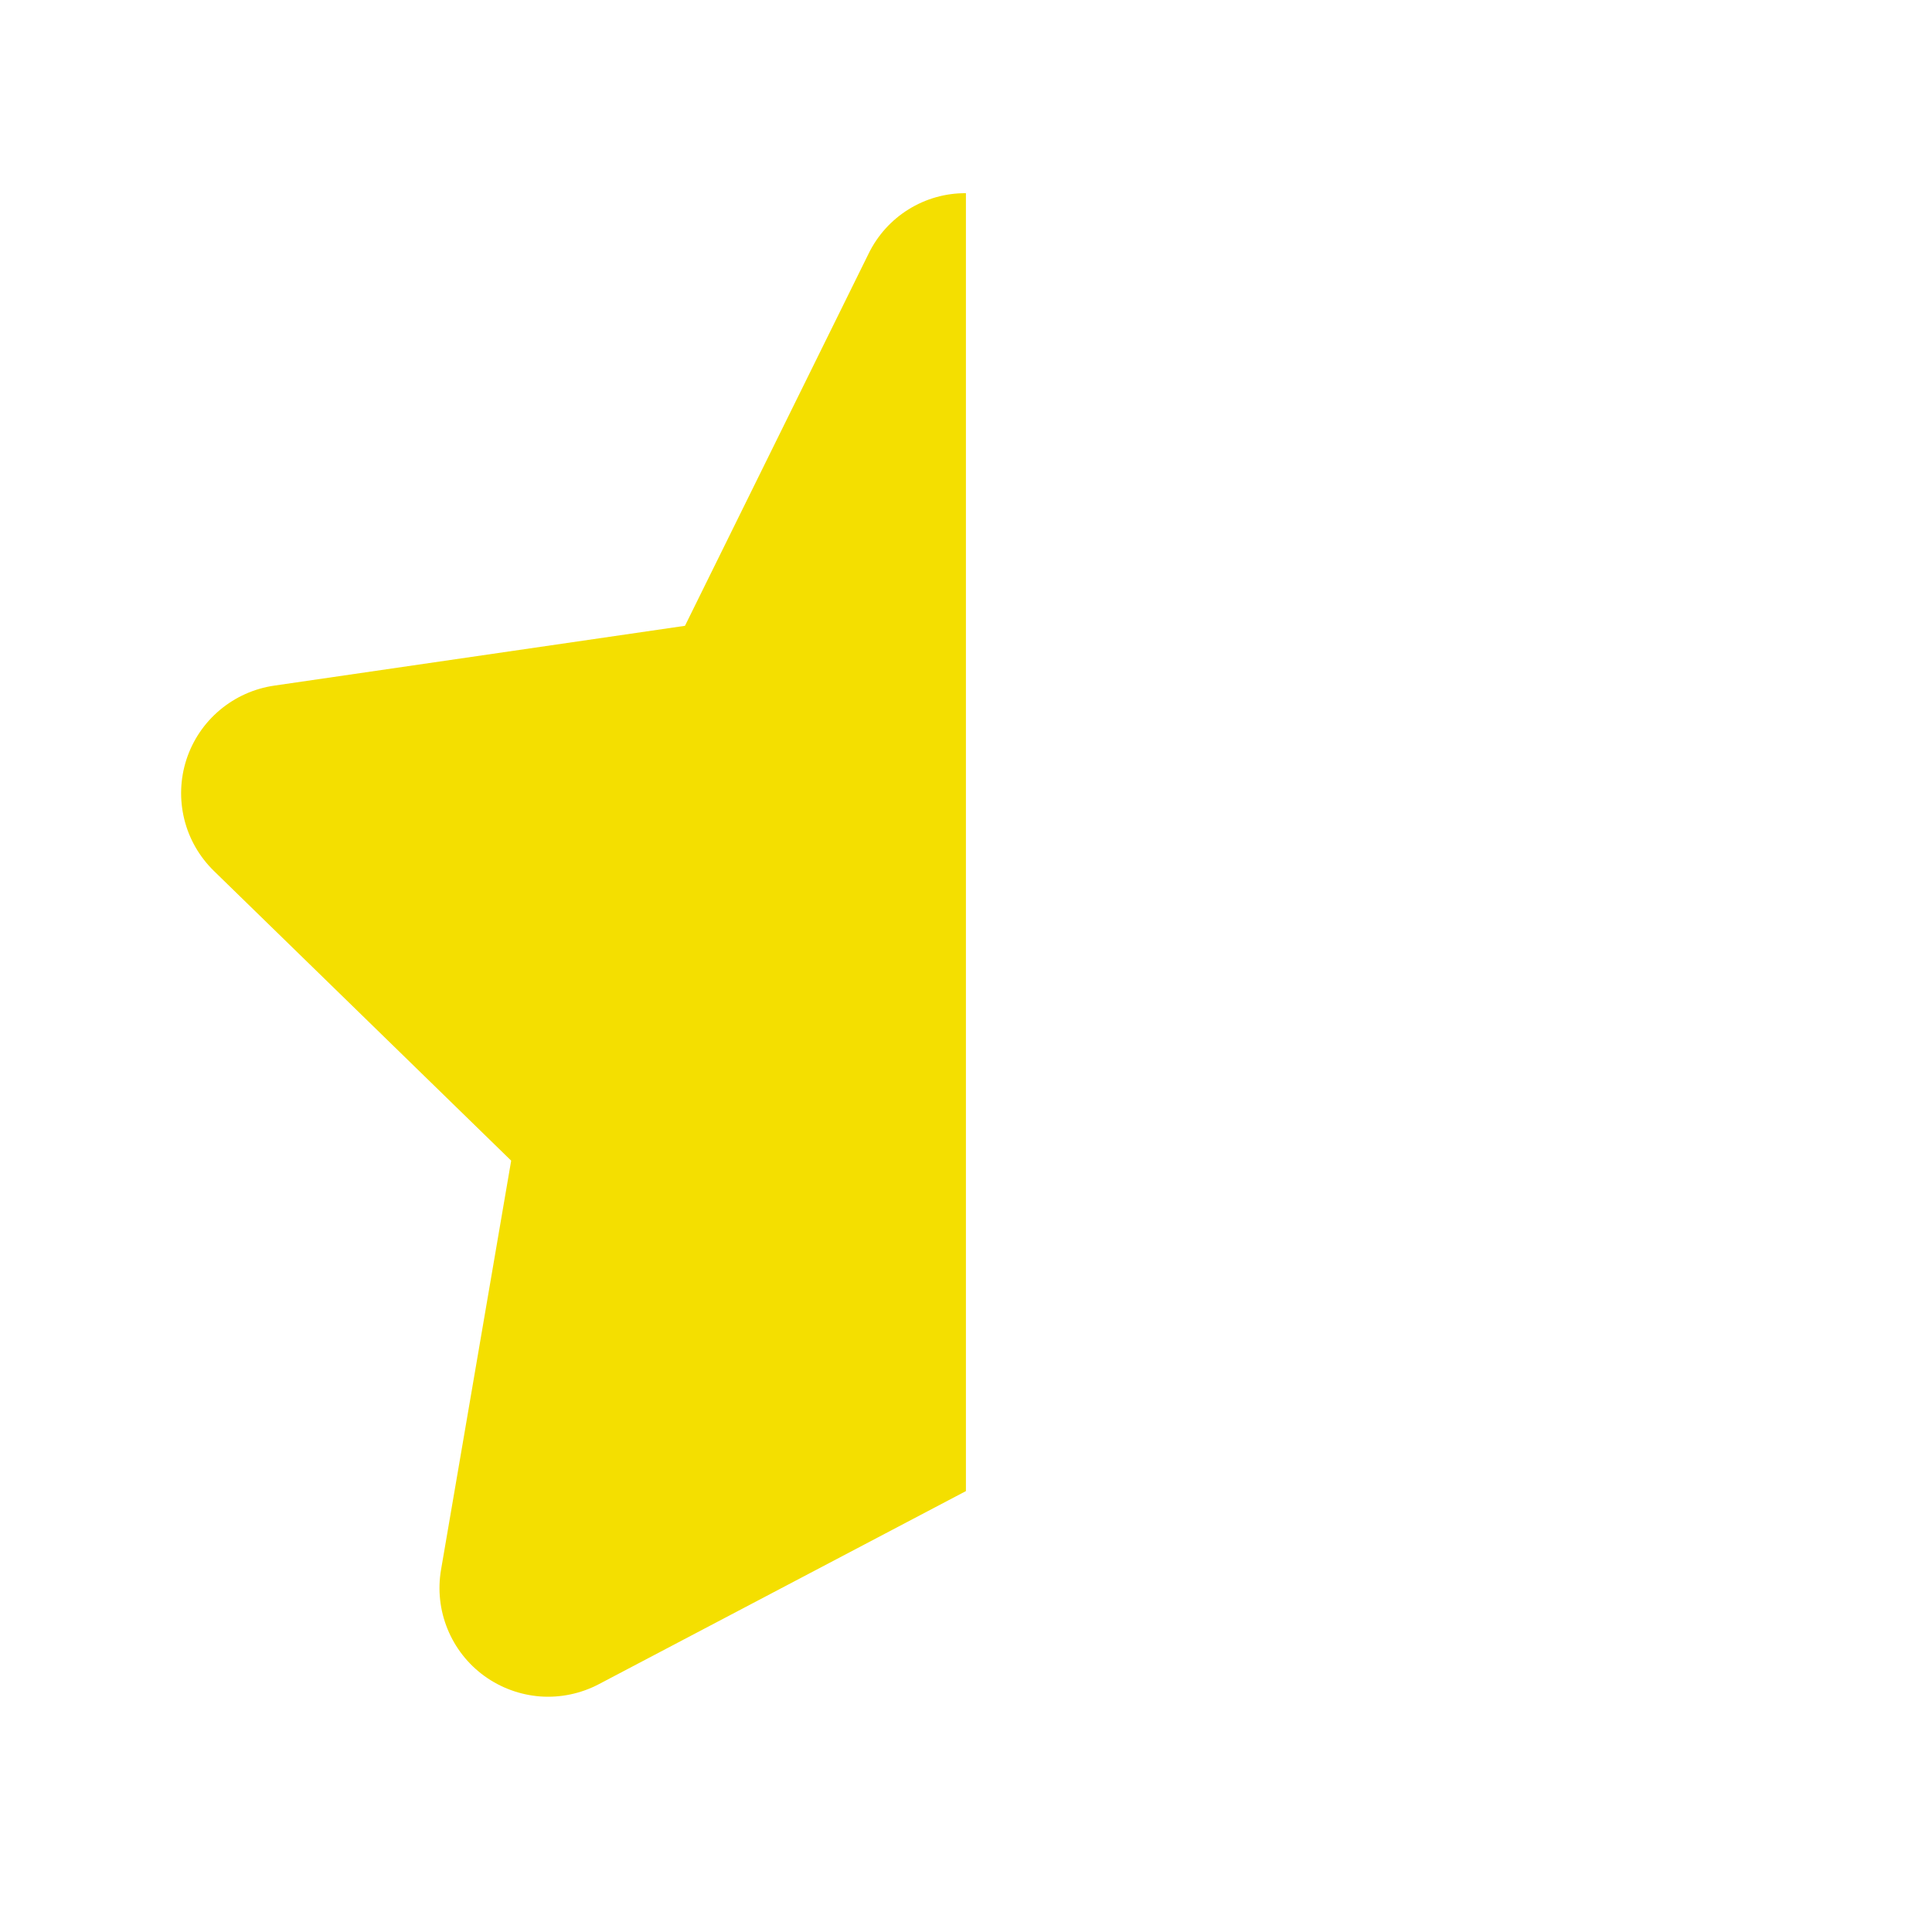 <svg width="24" height="24" viewBox="0 0 24 24" fill="none" xmlns="http://www.w3.org/2000/svg">
<path d="M11.999 2.4C11.747 2.398 11.5 2.468 11.286 2.601C11.072 2.734 10.9 2.925 10.79 3.151L8.509 7.774L3.407 8.517C3.158 8.553 2.924 8.658 2.731 8.82C2.538 8.982 2.394 9.195 2.316 9.435C2.238 9.675 2.229 9.931 2.289 10.176C2.349 10.421 2.477 10.643 2.657 10.819L6.35 14.418L5.479 19.498C5.436 19.747 5.464 20.002 5.559 20.235C5.654 20.469 5.812 20.671 6.016 20.819C6.22 20.967 6.461 21.055 6.712 21.074C6.963 21.092 7.215 21.039 7.438 20.922L11.999 18.523V2.4Z" fill="#F4DF00"/>
</svg>

